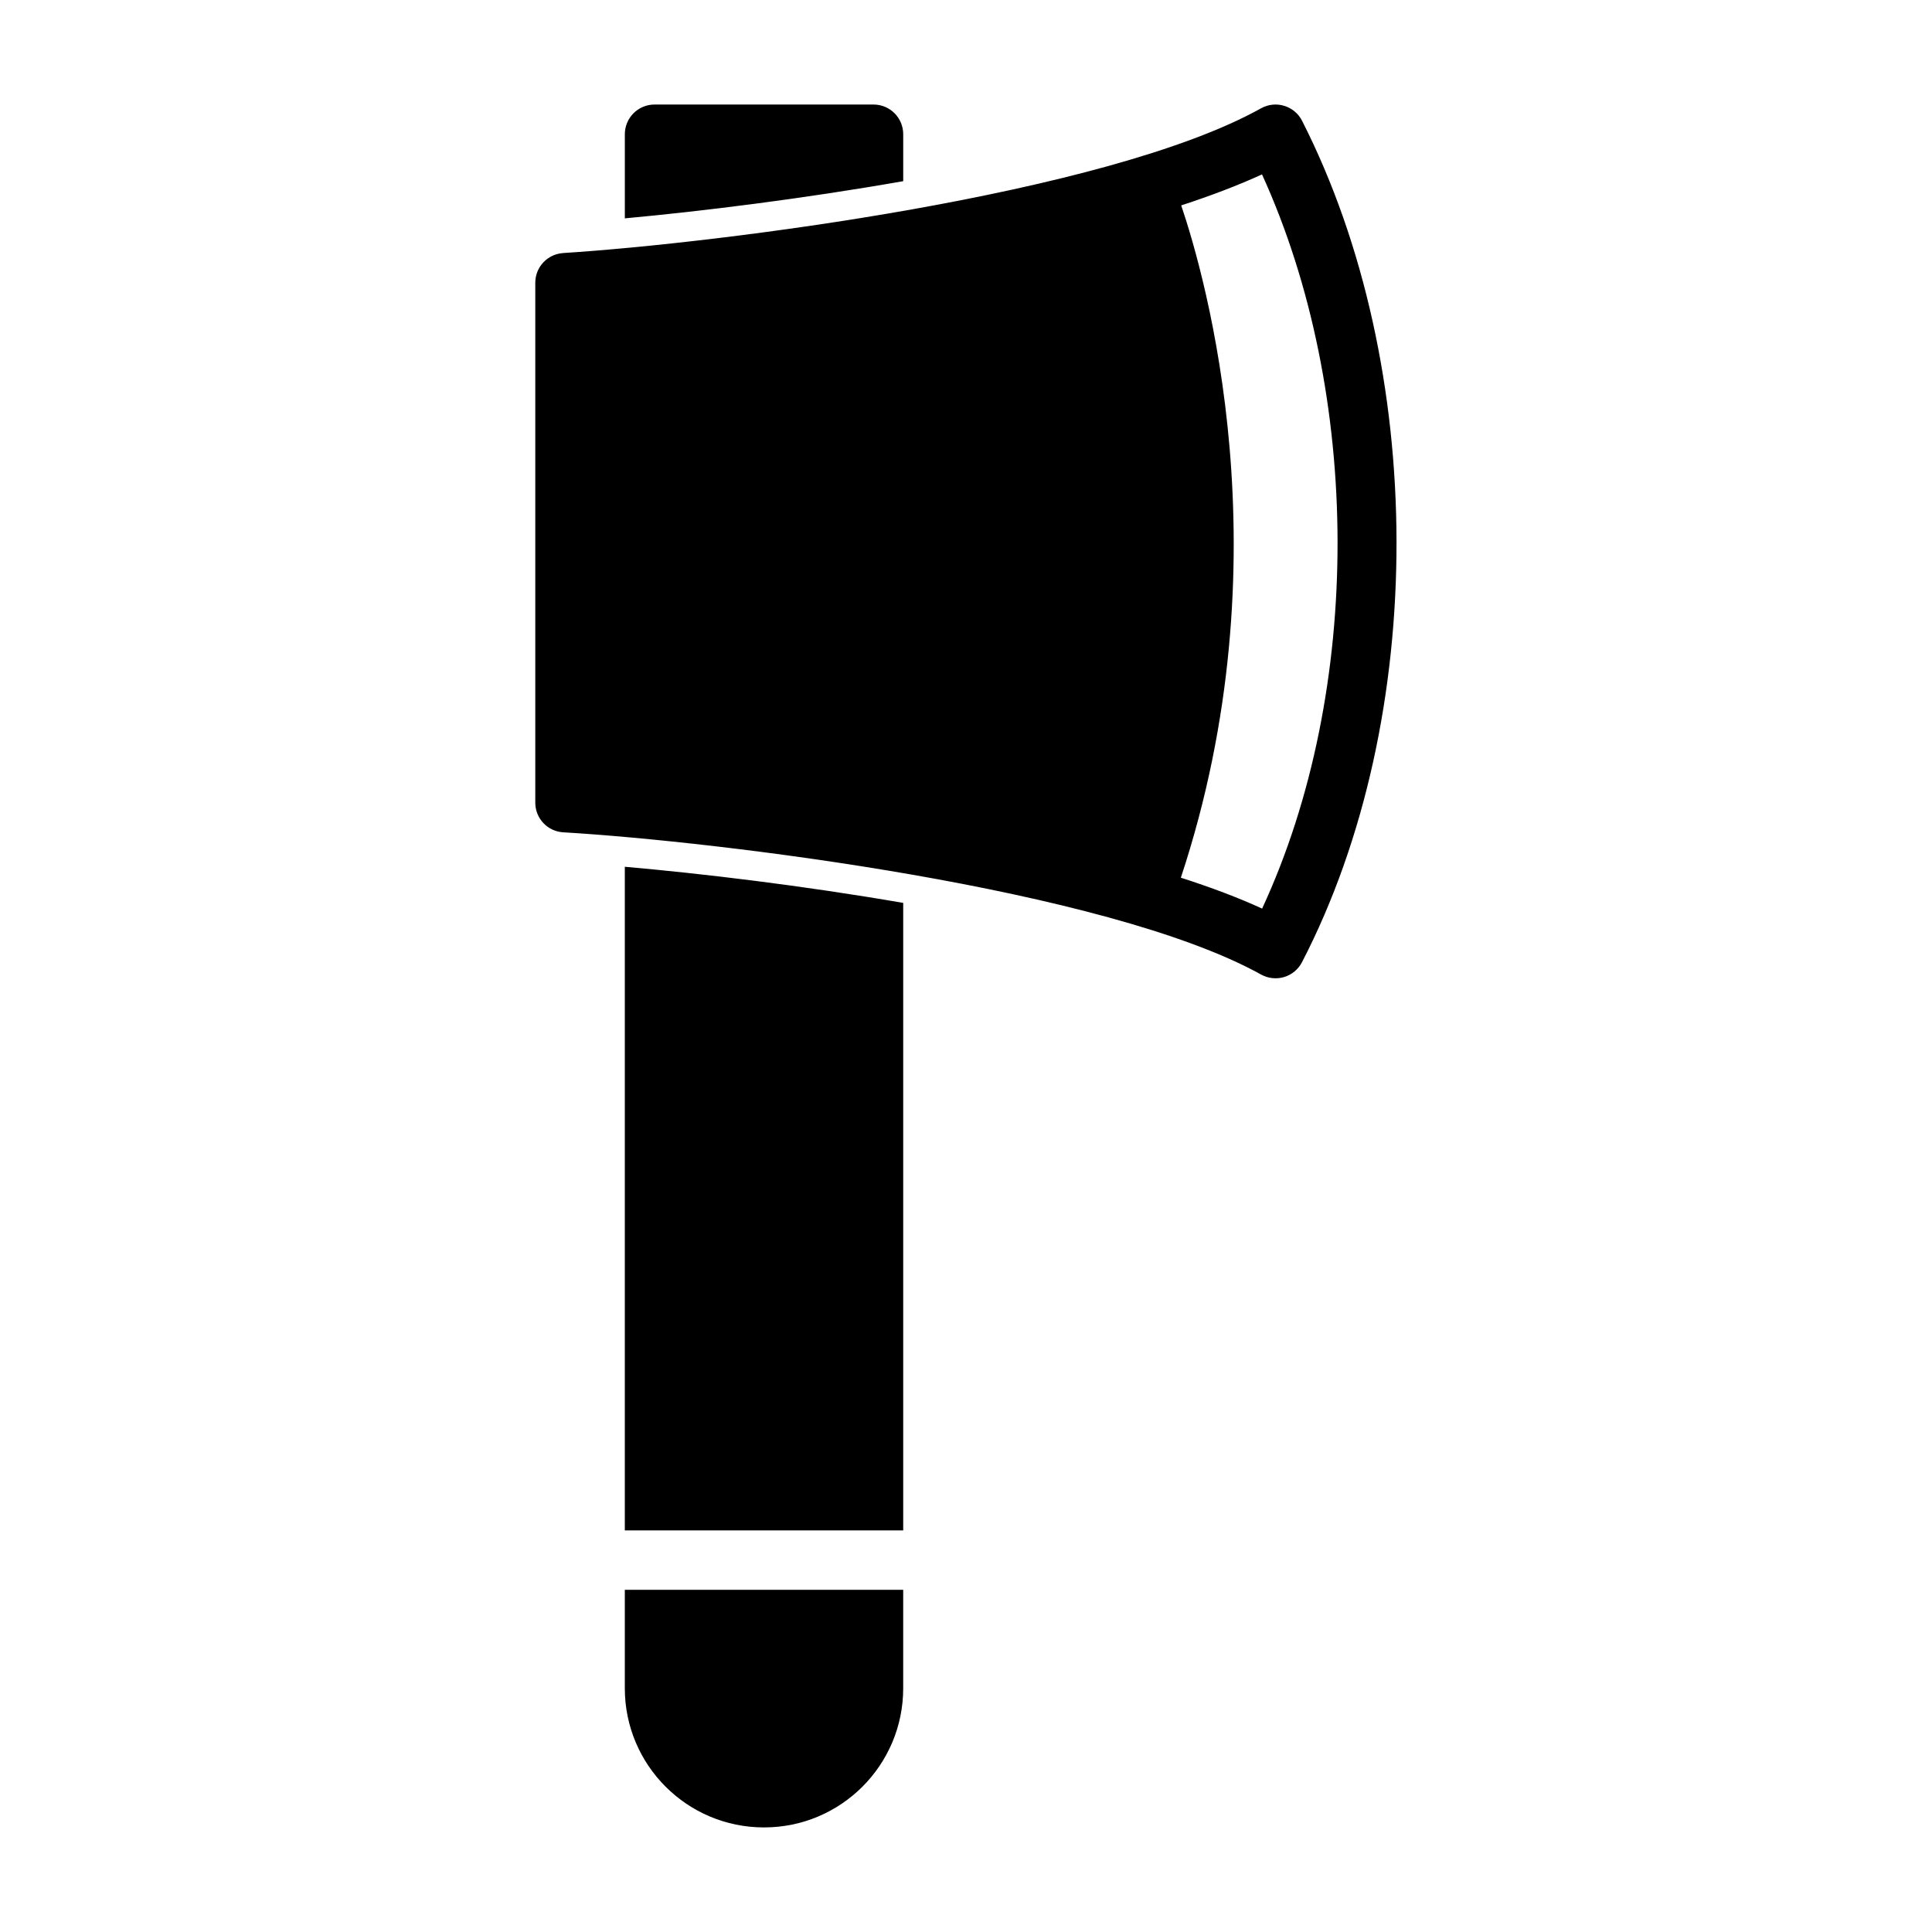 <?xml version="1.0" encoding="UTF-8"?>
<!-- Uploaded to: SVG Repo, www.svgrepo.com, Generator: SVG Repo Mixer Tools -->
<svg fill="#000000" width="800px" height="800px" version="1.1" viewBox="144 144 512 512" xmlns="http://www.w3.org/2000/svg">
 <path d="m383.36 565.31h-73.777v26.105c0 20.355 16.516 36.871 36.871 36.871h0.031c20.371 0 36.871-16.516 36.871-36.871v-26.105zm-73.777-15.742h73.777v-166.29c-26.828-4.629-53.641-7.809-73.777-9.574zm-16.359-338.5c-4.141 0.27-7.367 3.699-7.367 7.856v137.79c0 4.172 3.242 7.621 7.414 7.856 40.996 2.426 143.98 14.957 184.95 37.707 1.859 1.023 4.062 1.258 6.094 0.645 2.031-0.613 3.746-2.031 4.723-3.922 33.676-65.039 33.125-157.96 0.016-223-0.961-1.906-2.676-3.336-4.723-3.953-2.047-0.629-4.25-0.395-6.125 0.645-40.98 22.891-143.96 35.754-184.98 38.367zm163.71 165.53c7.949 2.551 15.223 5.289 21.539 8.188 26.891-57.984 26.434-136.56-0.031-194.57-6.297 2.898-13.523 5.637-21.41 8.219 6.312 18.609 27.93 93.535-0.094 178.16zm-147.35-174.73c20.152-1.859 46.965-5.148 73.777-9.855v-12.438c0-4.344-3.512-7.871-7.871-7.871h-58.031c-4.344 0-7.871 3.527-7.871 7.871v22.293z" fill-rule="evenodd"/>
</svg>